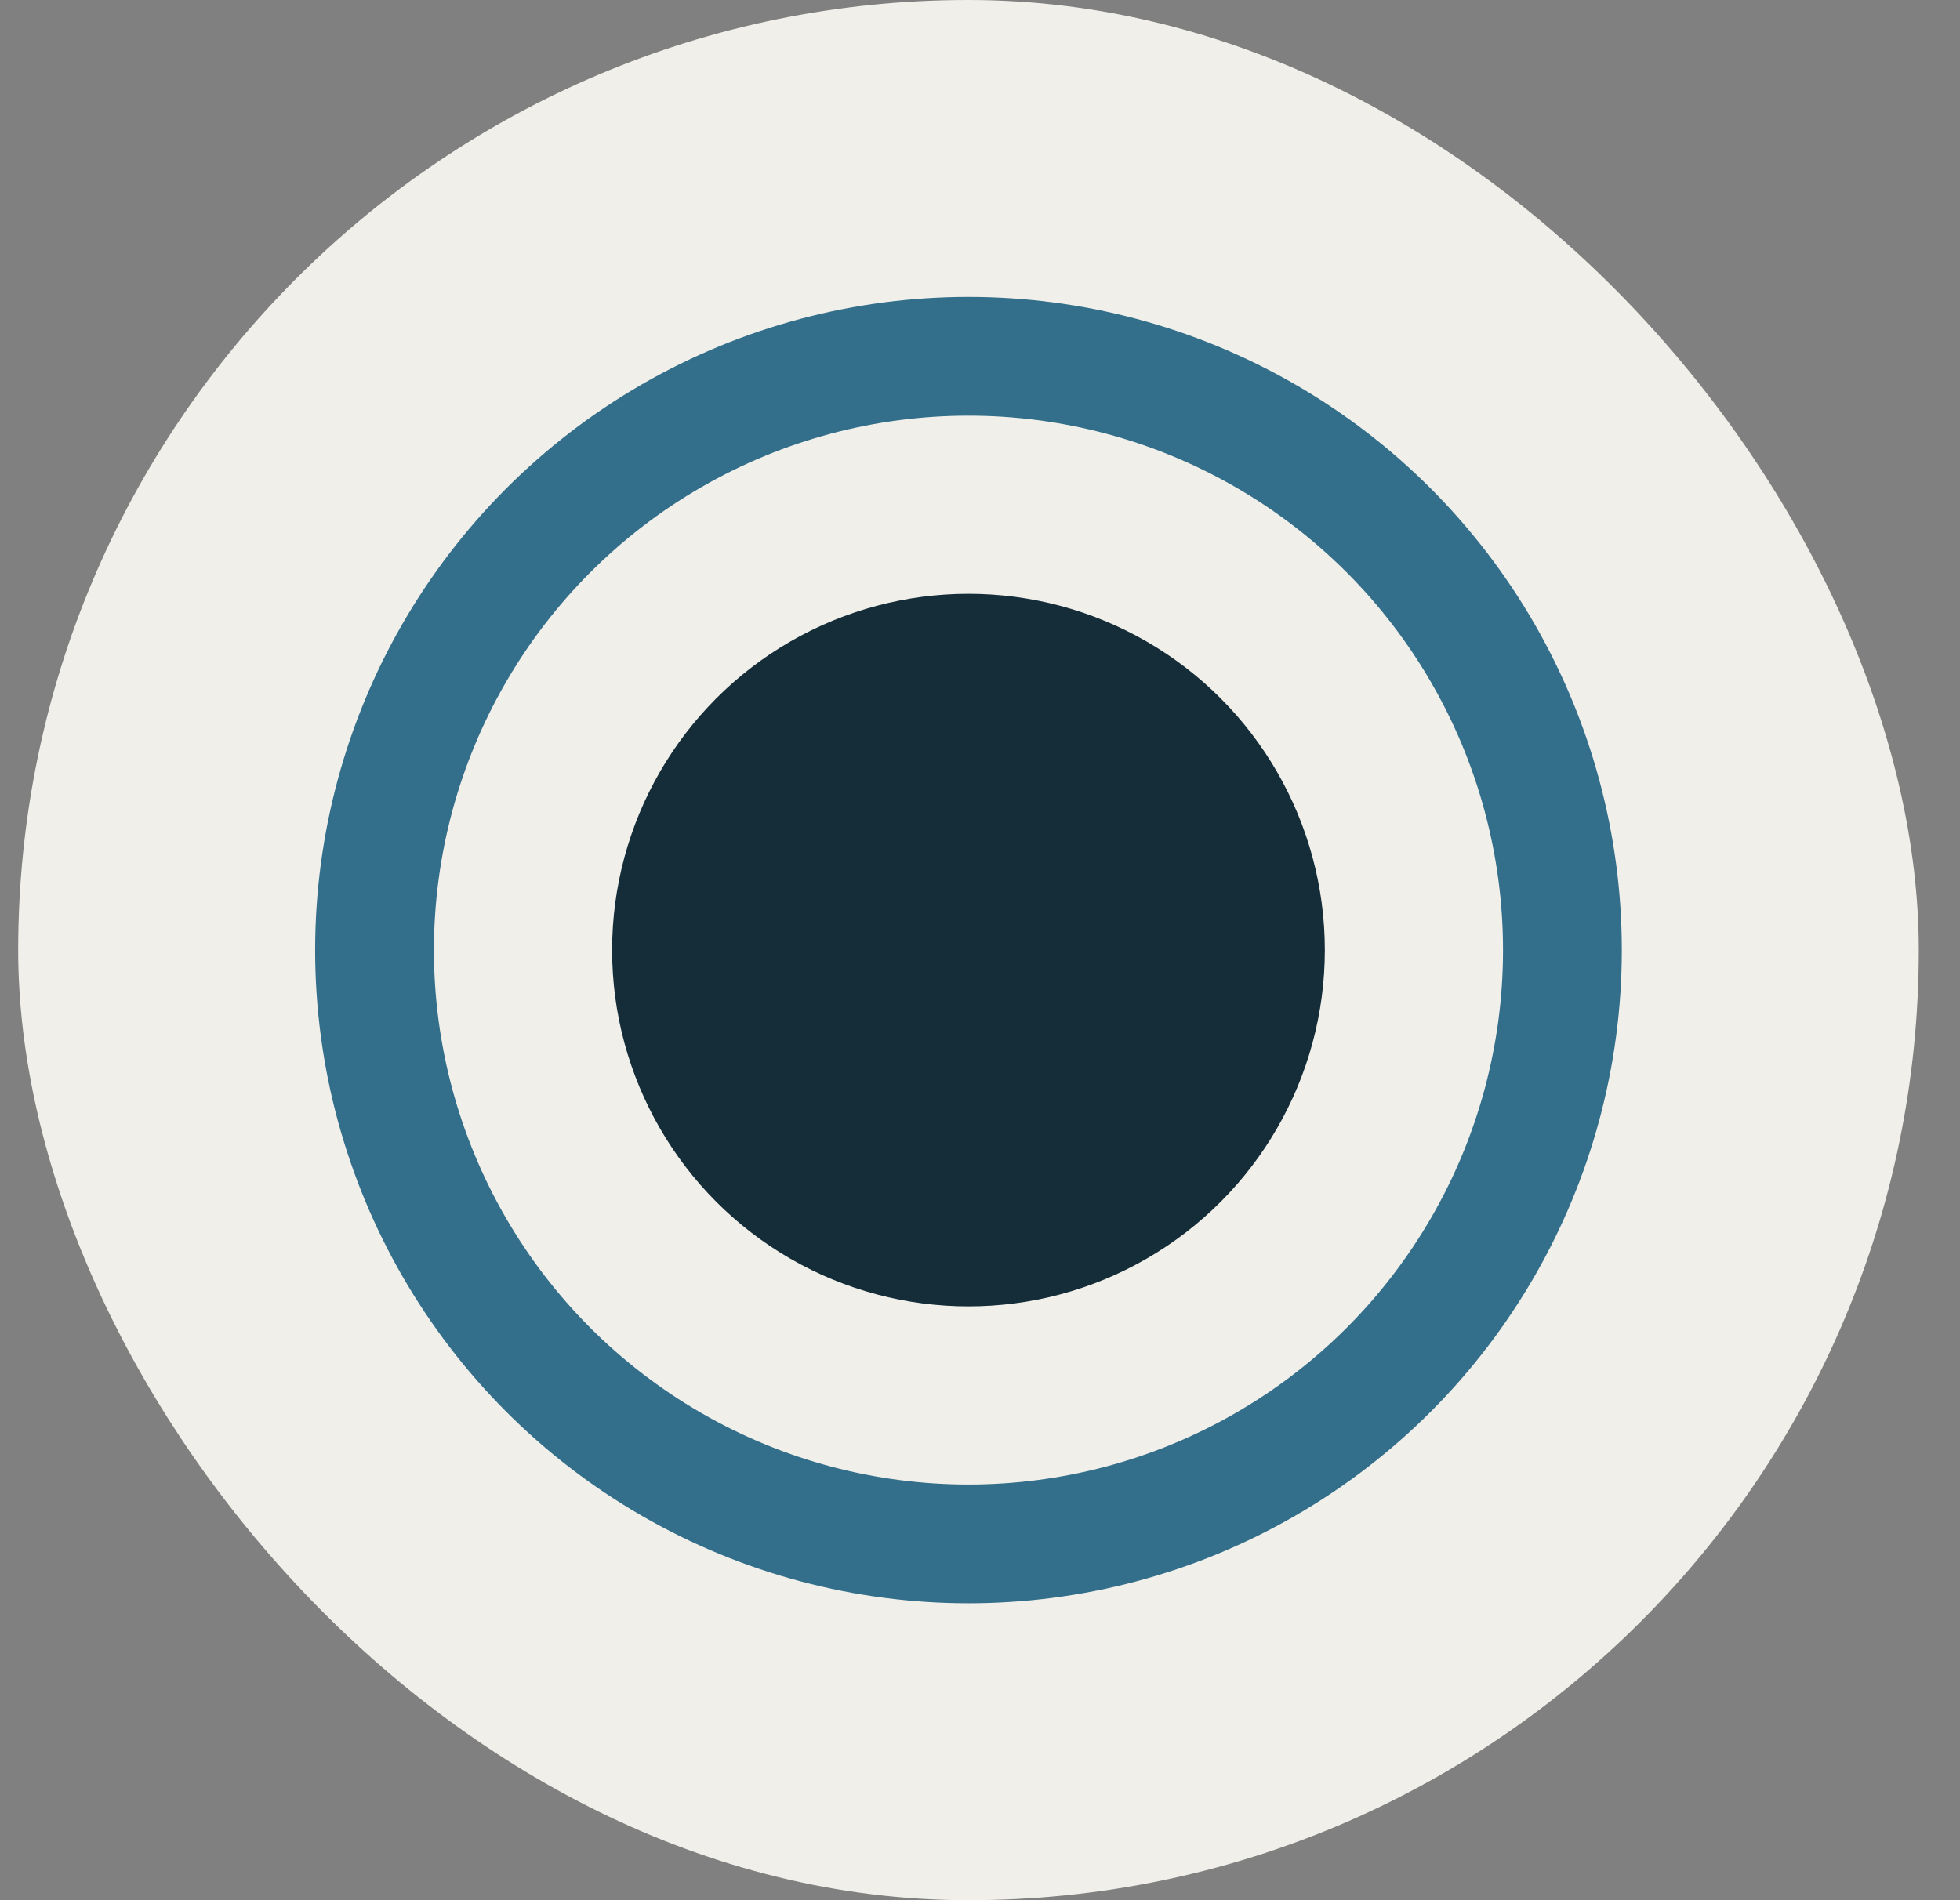 <?xml version="1.0" encoding="UTF-8"?> <svg xmlns="http://www.w3.org/2000/svg" width="33" height="32" viewBox="0 0 33 32" fill="none"><rect x="0" y="0" width="33" height="32" fill="#808080" stroke="none"/><rect x="0.306" width="32" height="32" rx="16" fill="#F0EFEA"></rect><circle cx="16.306" cy="16" r="10" stroke="#336E8A" stroke-width="2"></circle><circle cx="16.306" cy="16" r="6" fill="#152D39"></circle></svg> 